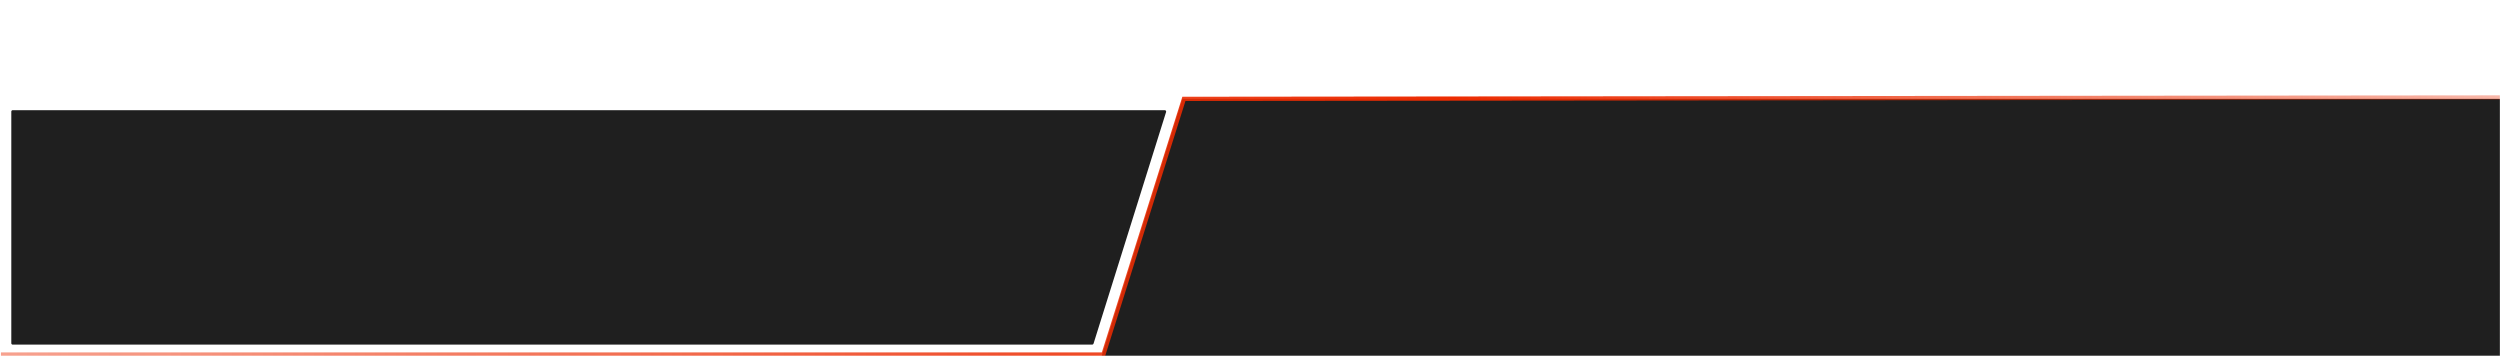 <svg width="1770" height="252" viewBox="0 0 1770 252" fill="none" xmlns="http://www.w3.org/2000/svg">
<g clip-path="url(#clip0_131_2)">
<mask id="mask0_131_2" style="mask-type:luminance" maskUnits="userSpaceOnUse" x="0" y="0" width="1770" height="252">
<path d="M1770 0H0V252H1770V0Z" fill="white"/>
</mask>
<g mask="url(#mask0_131_2)">
<path d="M8 79C8 78.448 8.448 78 9 78H824.639C825.314 78 825.795 78.655 825.593 79.299L774.22 243.299C774.089 243.716 773.702 244 773.265 244H9C8.448 244 8 243.552 8 243V79Z" fill="#1F1F1F"/>
<path d="M837.194 70H1770V252H780L837.194 70Z" fill="#1F1F1F"/>
<path d="M0.654 251H781.205L838.205 69.997L1770.65 69" stroke="url(#paint0_linear_131_2)" stroke-width="3"/>
</g>
</g>
<defs>
<linearGradient id="paint0_linear_131_2" x1="-78.295" y1="184.998" x2="1926.71" y2="184.997" gradientUnits="userSpaceOnUse">
<stop stop-color="#EC2C02" stop-opacity="0.4"/>
<stop offset="0.302" stop-color="#EC2C02" stop-opacity="0.728"/>
<stop offset="0.552" stop-color="#EC2C02"/>
<stop offset="0.766" stop-color="#EC2C02" stop-opacity="0.619"/>
<stop offset="1" stop-color="#EC2C02" stop-opacity="0.2"/>
</linearGradient>
<clipPath id="clip0_131_2">
<rect width="1770" height="252" fill="white"/>
</clipPath>
</defs>
</svg>
